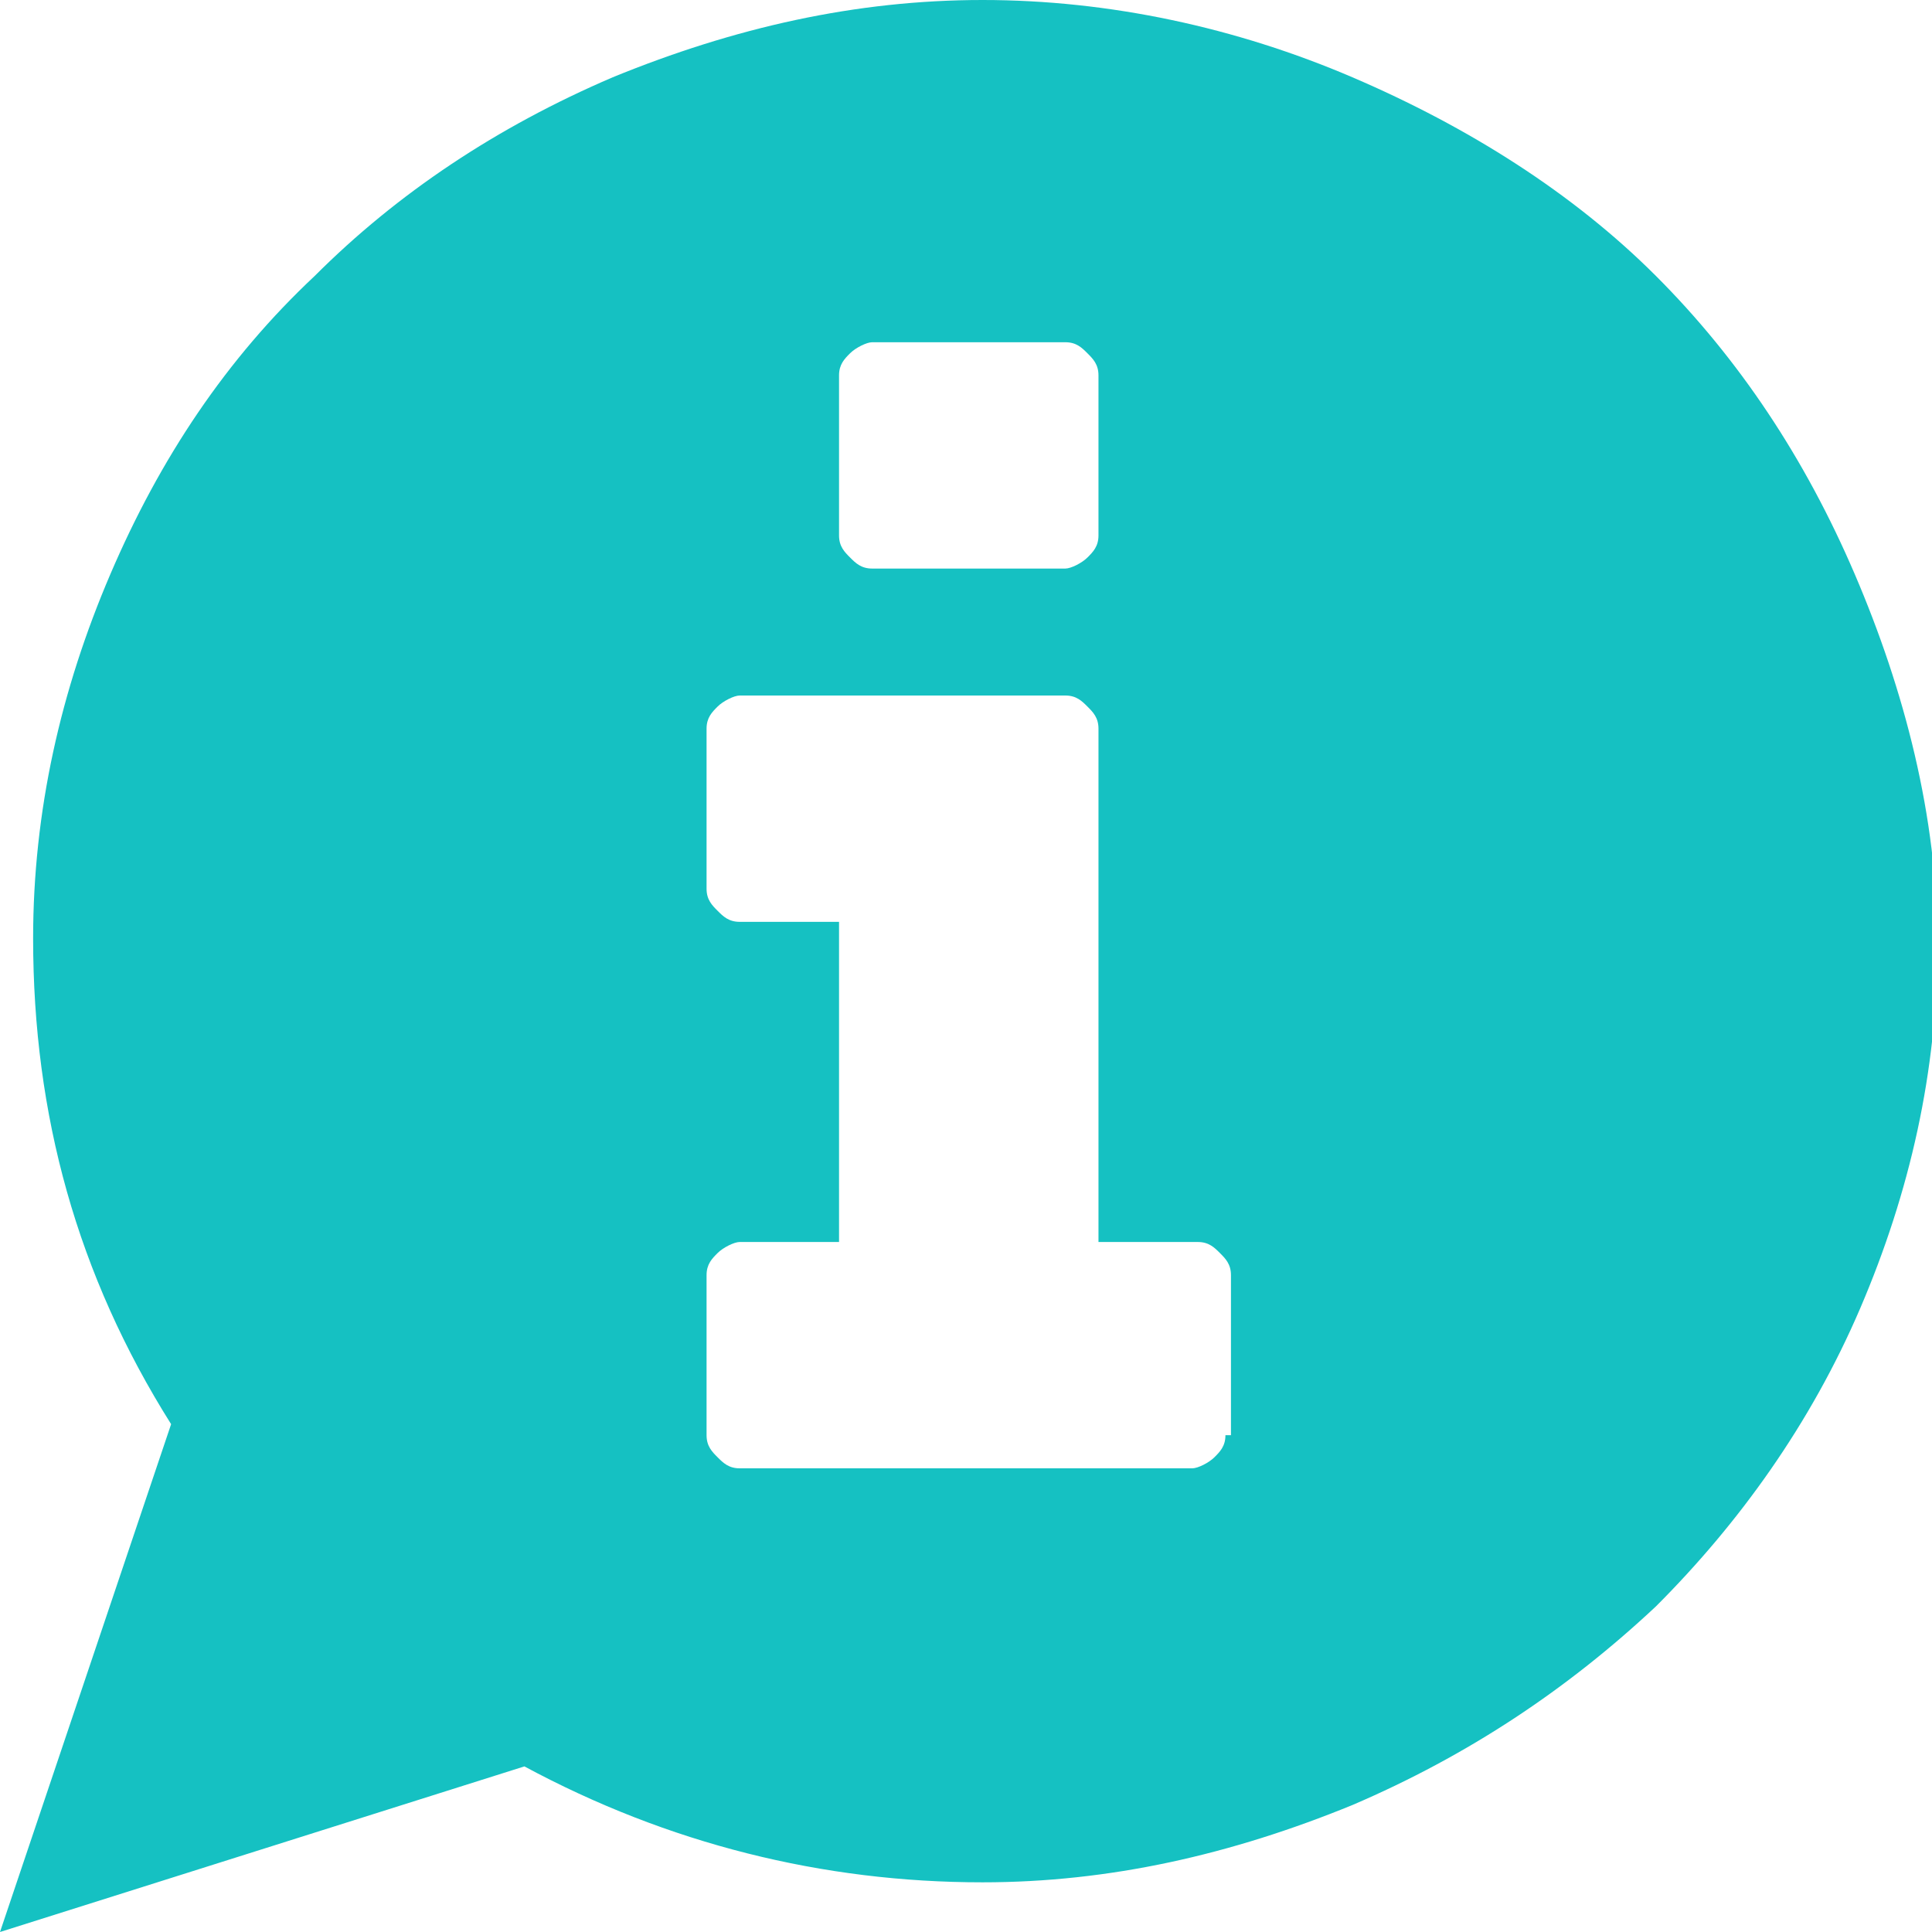 <svg version="1.1" xmlns="http://www.w3.org/2000/svg" xmlns:xlink="http://www.w3.org/1999/xlink" x="0px" y="0px"
	 viewBox="0 0 35 35" style="enable-background:new 0 0 35 35;" xml:space="preserve">
<style type="text/css">
	.st0{fill:#15C1C2;}
	.st1{fill-rule:evenodd;clip-rule:evenodd;fill:#15C1C2;}
	.st2{clip-path:url(#SVGID_2_);}
	.st3{fill:#F1F1F1;}
	.st4{fill:#423E3D;}
	.st5{fill:#15C1C2;stroke:#15C1C2;stroke-width:0.75;stroke-miterlimit:10;}
	.st6{clip-path:url(#SVGID_4_);fill:#15C1C2;}
	.st7{display:none;}
</style>
<g id="Layer_1">
	<g>
		<g>
			<path class="st0" d="M33.6,10.4C32.7,8.3,31.5,6.5,30,5c-1.5-1.5-3.4-2.7-5.5-3.6S20.1,0,17.8,0c-2.3,0-4.5,0.5-6.7,1.4
				C9,2.3,7.2,3.5,5.7,5C4.1,6.5,2.9,8.3,2,10.4c-0.9,2.1-1.4,4.3-1.4,6.6c0,3.2,0.8,6.1,2.5,8.8L0,35l9.5-3
				c2.6,1.4,5.4,2.1,8.3,2.1c2.3,0,4.5-0.5,6.7-1.4c2.1-0.9,3.9-2.1,5.5-3.6c1.5-1.5,2.8-3.3,3.7-5.4c0.9-2.1,1.4-4.3,1.4-6.6
				S34.5,12.5,33.6,10.4z M15.2,6.8c0-0.2,0.1-0.3,0.2-0.4c0.1-0.1,0.3-0.2,0.4-0.2h3.5c0.2,0,0.3,0.1,0.4,0.2
				c0.1,0.1,0.2,0.2,0.2,0.4v2.9c0,0.2-0.1,0.3-0.2,0.4c-0.1,0.1-0.3,0.2-0.4,0.2h-3.5c-0.2,0-0.3-0.1-0.4-0.2
				c-0.1-0.1-0.2-0.2-0.2-0.4V6.8z M22.2,26c0,0.2-0.1,0.3-0.2,0.4c-0.1,0.1-0.3,0.2-0.4,0.2h-8.2c-0.2,0-0.3-0.1-0.4-0.2
				c-0.1-0.1-0.2-0.2-0.2-0.4v-2.9c0-0.2,0.1-0.3,0.2-0.4c0.1-0.1,0.3-0.2,0.4-0.2h1.8v-5.8h-1.8c-0.2,0-0.3-0.1-0.4-0.2
				c-0.1-0.1-0.2-0.2-0.2-0.4v-2.9c0-0.2,0.1-0.3,0.2-0.4c0.1-0.1,0.3-0.2,0.4-0.2h5.9c0.2,0,0.3,0.1,0.4,0.2
				c0.1,0.1,0.2,0.2,0.2,0.4v9.3h1.8c0.2,0,0.3,0.1,0.4,0.2c0.1,0.1,0.2,0.2,0.2,0.4V26z"/>
		</g>
	</g>
</g>
<g id="Layer_2" class="st7">
</g>
</svg>
